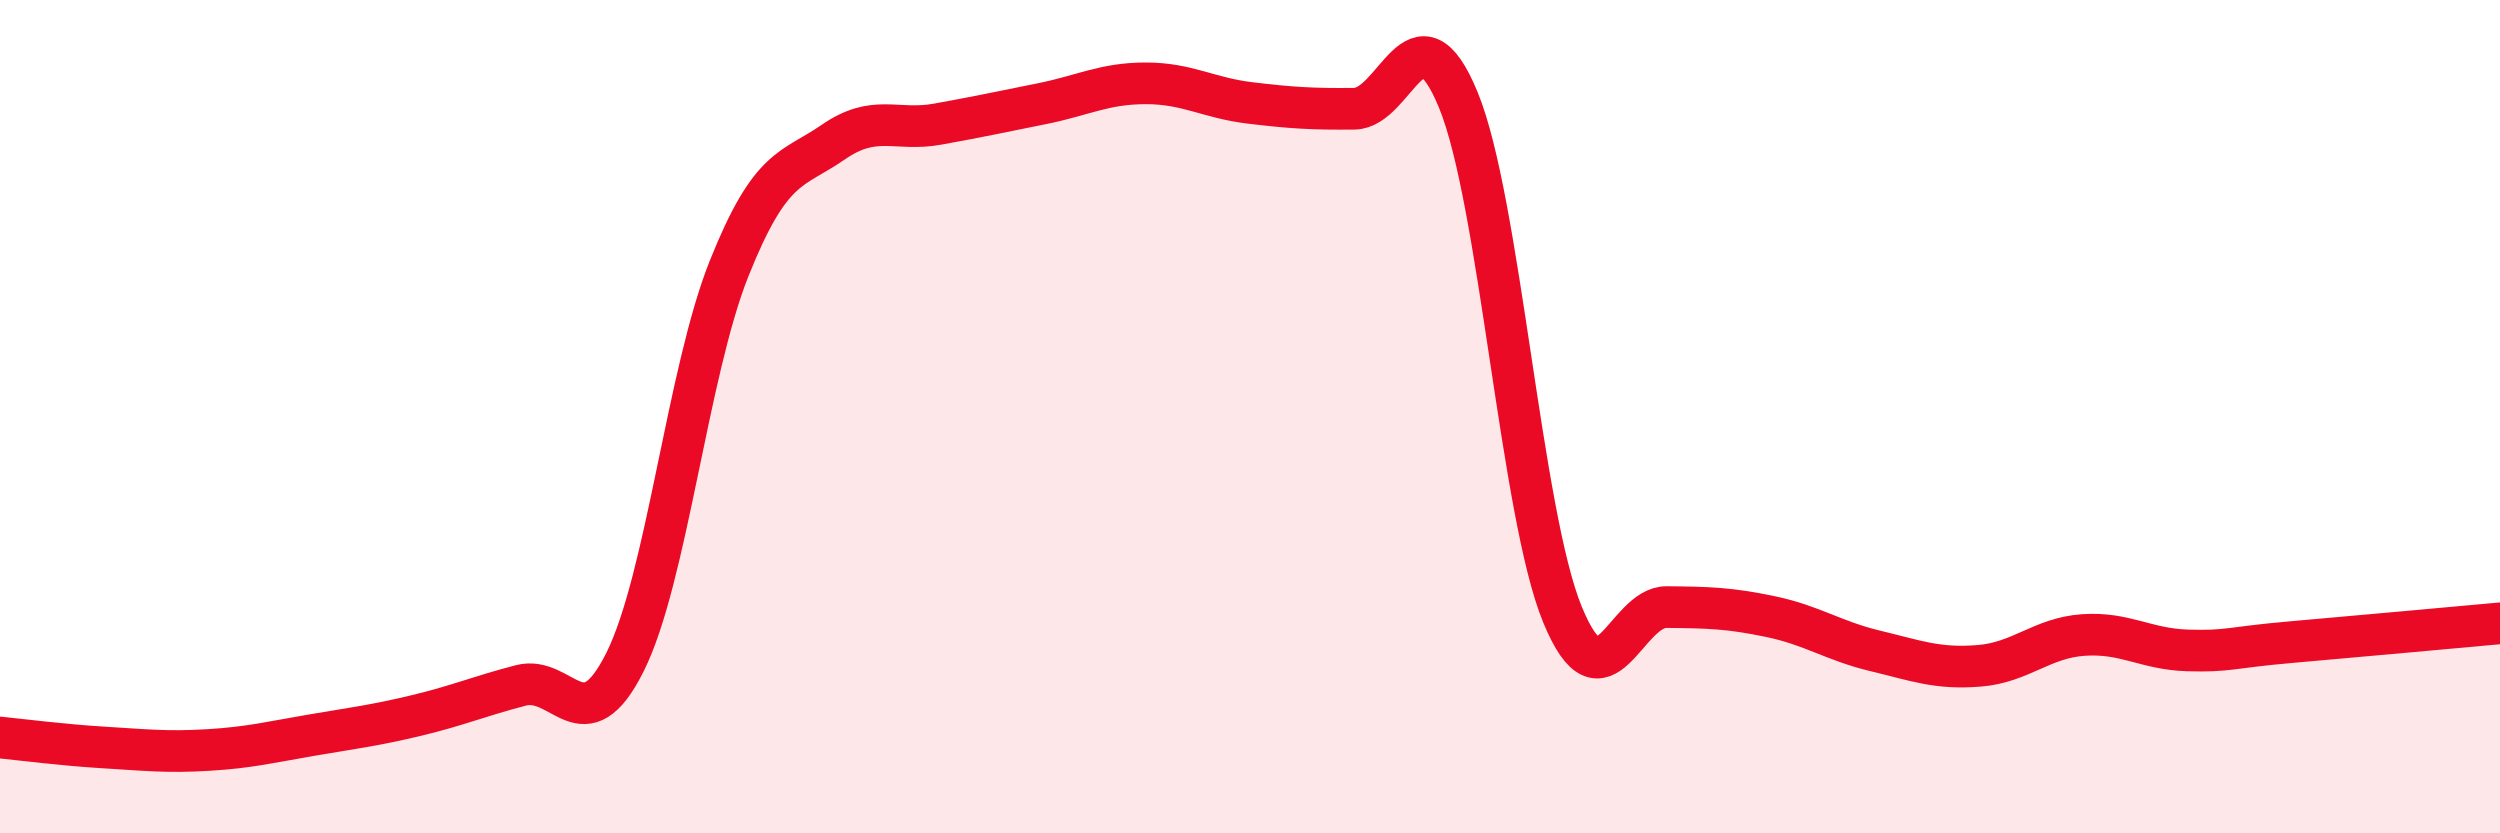 
    <svg width="60" height="20" viewBox="0 0 60 20" xmlns="http://www.w3.org/2000/svg">
      <path
        d="M 0,17.7 C 0.5,17.75 1.5,17.88 2.5,17.94 C 3.5,18 4,18.06 5,18 C 6,17.94 6.5,17.81 7.5,17.64 C 8.5,17.47 9,17.41 10,17.17 C 11,16.93 11.5,16.71 12.5,16.45 C 13.5,16.19 14,17.89 15,15.89 C 16,13.89 16.5,8.94 17.5,6.44 C 18.5,3.94 19,4.1 20,3.41 C 21,2.72 21.5,3.16 22.5,2.98 C 23.5,2.8 24,2.69 25,2.49 C 26,2.29 26.5,2 27.5,2 C 28.5,2 29,2.35 30,2.47 C 31,2.59 31.5,2.62 32.5,2.61 C 33.5,2.6 34,-0.03 35,2.4 C 36,4.83 36.5,12.32 37.5,14.75 C 38.5,17.18 39,14.56 40,14.57 C 41,14.58 41.5,14.59 42.5,14.8 C 43.5,15.01 44,15.38 45,15.62 C 46,15.86 46.5,16.06 47.5,15.98 C 48.5,15.9 49,15.31 50,15.24 C 51,15.17 51.5,15.58 52.5,15.61 C 53.5,15.64 53.5,15.54 55,15.41 C 56.5,15.28 59,15.05 60,14.96L60 20L0 20Z"
        fill="#EB0A25"
        opacity="0.1"
        stroke-linecap="round"
        stroke-linejoin="round"
      />
      <path
        d="M 0,17.7 C 0.5,17.75 1.5,17.88 2.5,17.94 C 3.5,18 4,18.06 5,18 C 6,17.94 6.5,17.81 7.5,17.64 C 8.5,17.47 9,17.41 10,17.17 C 11,16.93 11.5,16.71 12.5,16.45 C 13.5,16.19 14,17.89 15,15.89 C 16,13.89 16.5,8.94 17.5,6.44 C 18.5,3.94 19,4.1 20,3.41 C 21,2.72 21.5,3.16 22.5,2.98 C 23.5,2.8 24,2.69 25,2.49 C 26,2.29 26.5,2 27.5,2 C 28.5,2 29,2.35 30,2.47 C 31,2.59 31.5,2.62 32.5,2.61 C 33.5,2.6 34,-0.03 35,2.4 C 36,4.83 36.5,12.32 37.5,14.75 C 38.5,17.18 39,14.56 40,14.57 C 41,14.58 41.5,14.59 42.5,14.8 C 43.5,15.01 44,15.38 45,15.62 C 46,15.86 46.5,16.06 47.5,15.98 C 48.5,15.9 49,15.31 50,15.24 C 51,15.17 51.5,15.58 52.5,15.61 C 53.5,15.64 53.5,15.54 55,15.41 C 56.5,15.28 59,15.05 60,14.96"
        stroke="#EB0A25"
        stroke-width="1"
        fill="none"
        stroke-linecap="round"
        stroke-linejoin="round"
      />
    </svg>
  